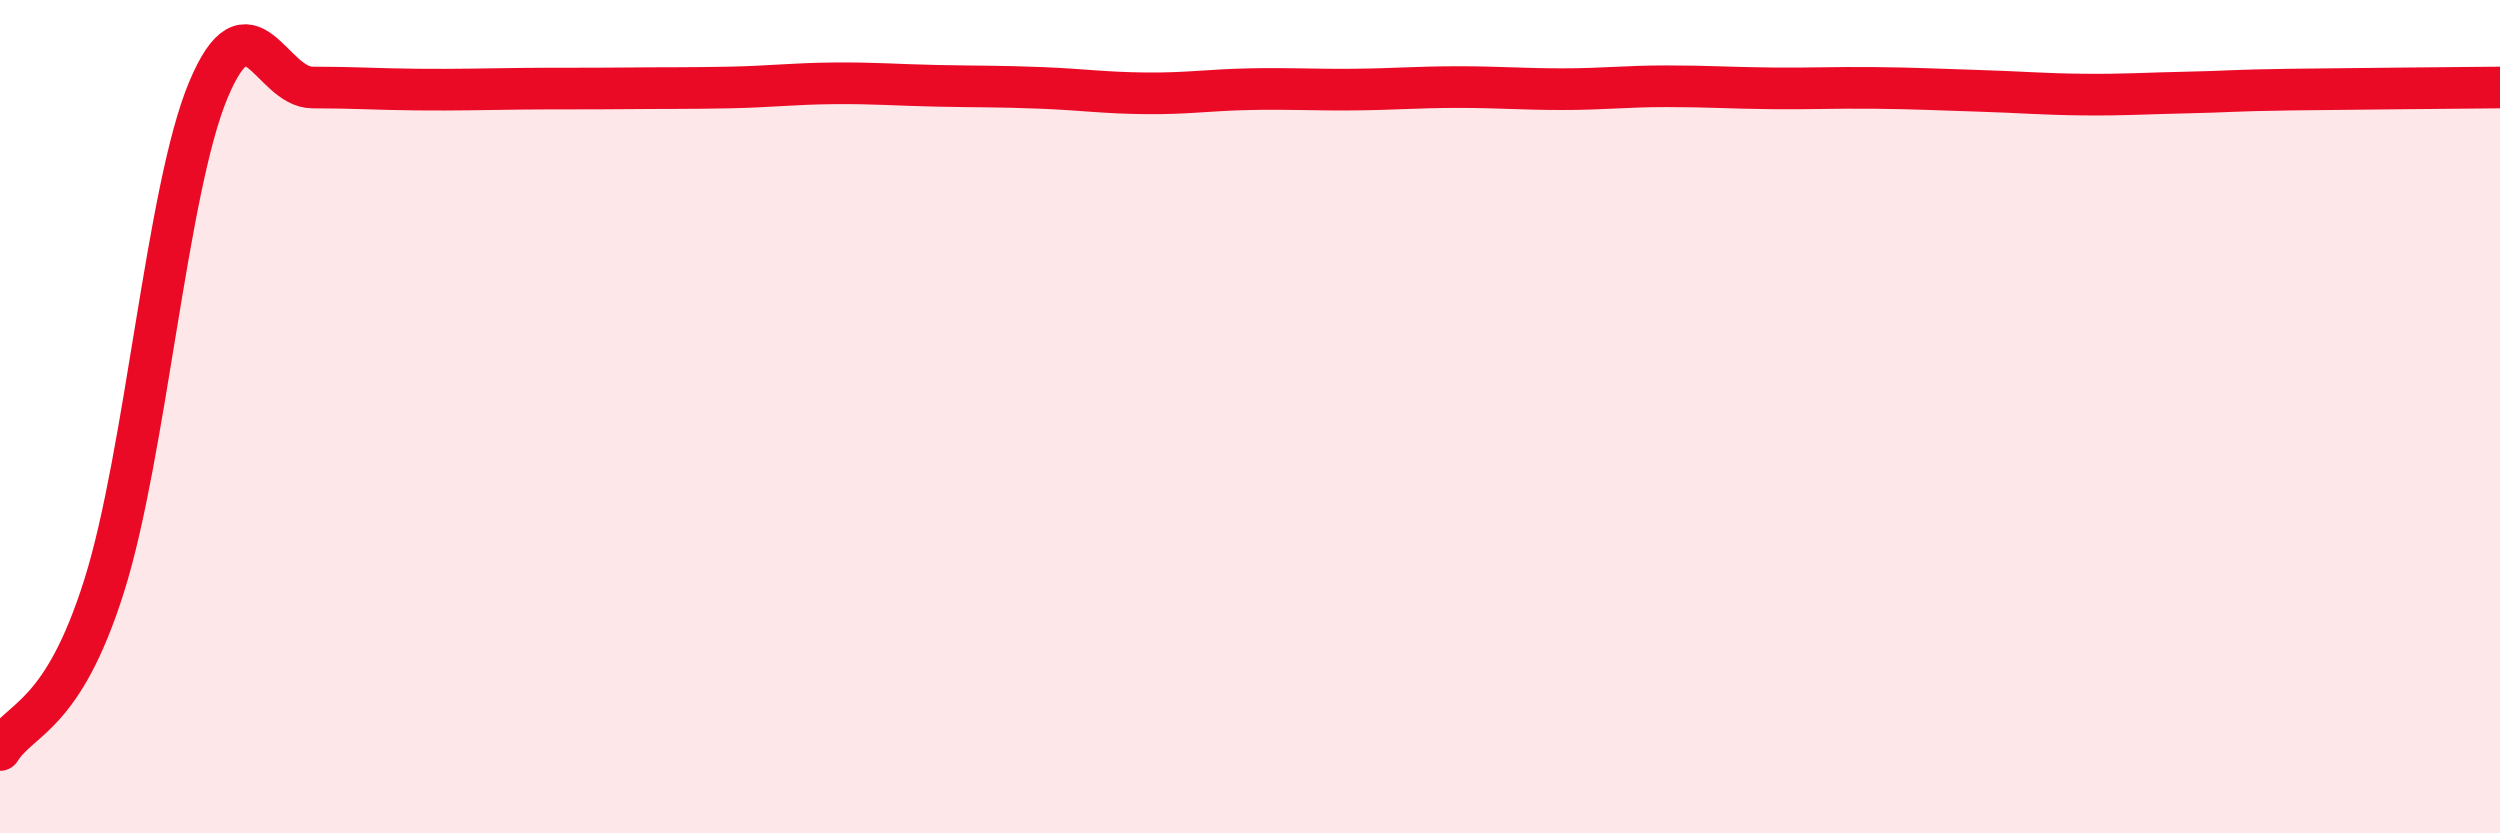 
    <svg width="60" height="20" viewBox="0 0 60 20" xmlns="http://www.w3.org/2000/svg">
      <path
        d="M 0,18 C 0.5,17.21 1.5,17.23 2.5,14.06 C 3.5,10.89 4,4.55 5,2.16 C 6,-0.23 6.5,2.1 7.5,2.1 C 8.5,2.1 9,2.14 10,2.15 C 11,2.16 11.5,2.14 12.5,2.13 C 13.5,2.12 14,2.13 15,2.12 C 16,2.11 16.5,2.12 17.5,2.1 C 18.5,2.08 19,2.01 20,2 C 21,1.99 21.5,2.04 22.5,2.06 C 23.5,2.08 24,2.07 25,2.11 C 26,2.15 26.5,2.23 27.5,2.24 C 28.5,2.25 29,2.16 30,2.14 C 31,2.12 31.5,2.16 32.5,2.15 C 33.5,2.14 34,2.09 35,2.09 C 36,2.09 36.5,2.14 37.5,2.14 C 38.5,2.14 39,2.07 40,2.07 C 41,2.07 41.5,2.11 42.5,2.12 C 43.5,2.13 44,2.1 45,2.11 C 46,2.12 46.5,2.15 47.5,2.18 C 48.5,2.21 49,2.26 50,2.27 C 51,2.28 51.5,2.24 52.5,2.22 C 53.5,2.2 53.5,2.17 55,2.15 C 56.5,2.13 59,2.11 60,2.1L60 20L0 20Z"
        fill="#EB0A25"
        opacity="0.1"
        stroke-linecap="round"
        stroke-linejoin="round"
      />
      <path
        d="M 0,18 C 0.5,17.21 1.5,17.23 2.5,14.06 C 3.5,10.89 4,4.55 5,2.16 C 6,-0.23 6.5,2.1 7.5,2.1 C 8.5,2.1 9,2.14 10,2.15 C 11,2.16 11.5,2.14 12.5,2.13 C 13.5,2.12 14,2.13 15,2.12 C 16,2.11 16.5,2.12 17.5,2.1 C 18.5,2.08 19,2.01 20,2 C 21,1.99 21.5,2.04 22.5,2.06 C 23.5,2.08 24,2.07 25,2.11 C 26,2.15 26.5,2.23 27.5,2.24 C 28.5,2.25 29,2.16 30,2.14 C 31,2.12 31.5,2.16 32.5,2.15 C 33.5,2.14 34,2.09 35,2.09 C 36,2.09 36.5,2.14 37.5,2.14 C 38.5,2.14 39,2.07 40,2.07 C 41,2.07 41.5,2.11 42.5,2.12 C 43.5,2.13 44,2.1 45,2.11 C 46,2.12 46.5,2.15 47.5,2.18 C 48.5,2.21 49,2.26 50,2.27 C 51,2.28 51.5,2.24 52.5,2.22 C 53.5,2.2 53.5,2.17 55,2.15 C 56.5,2.13 59,2.11 60,2.1"
        stroke="#EB0A25"
        stroke-width="1"
        fill="none"
        stroke-linecap="round"
        stroke-linejoin="round"
      />
    </svg>
  
